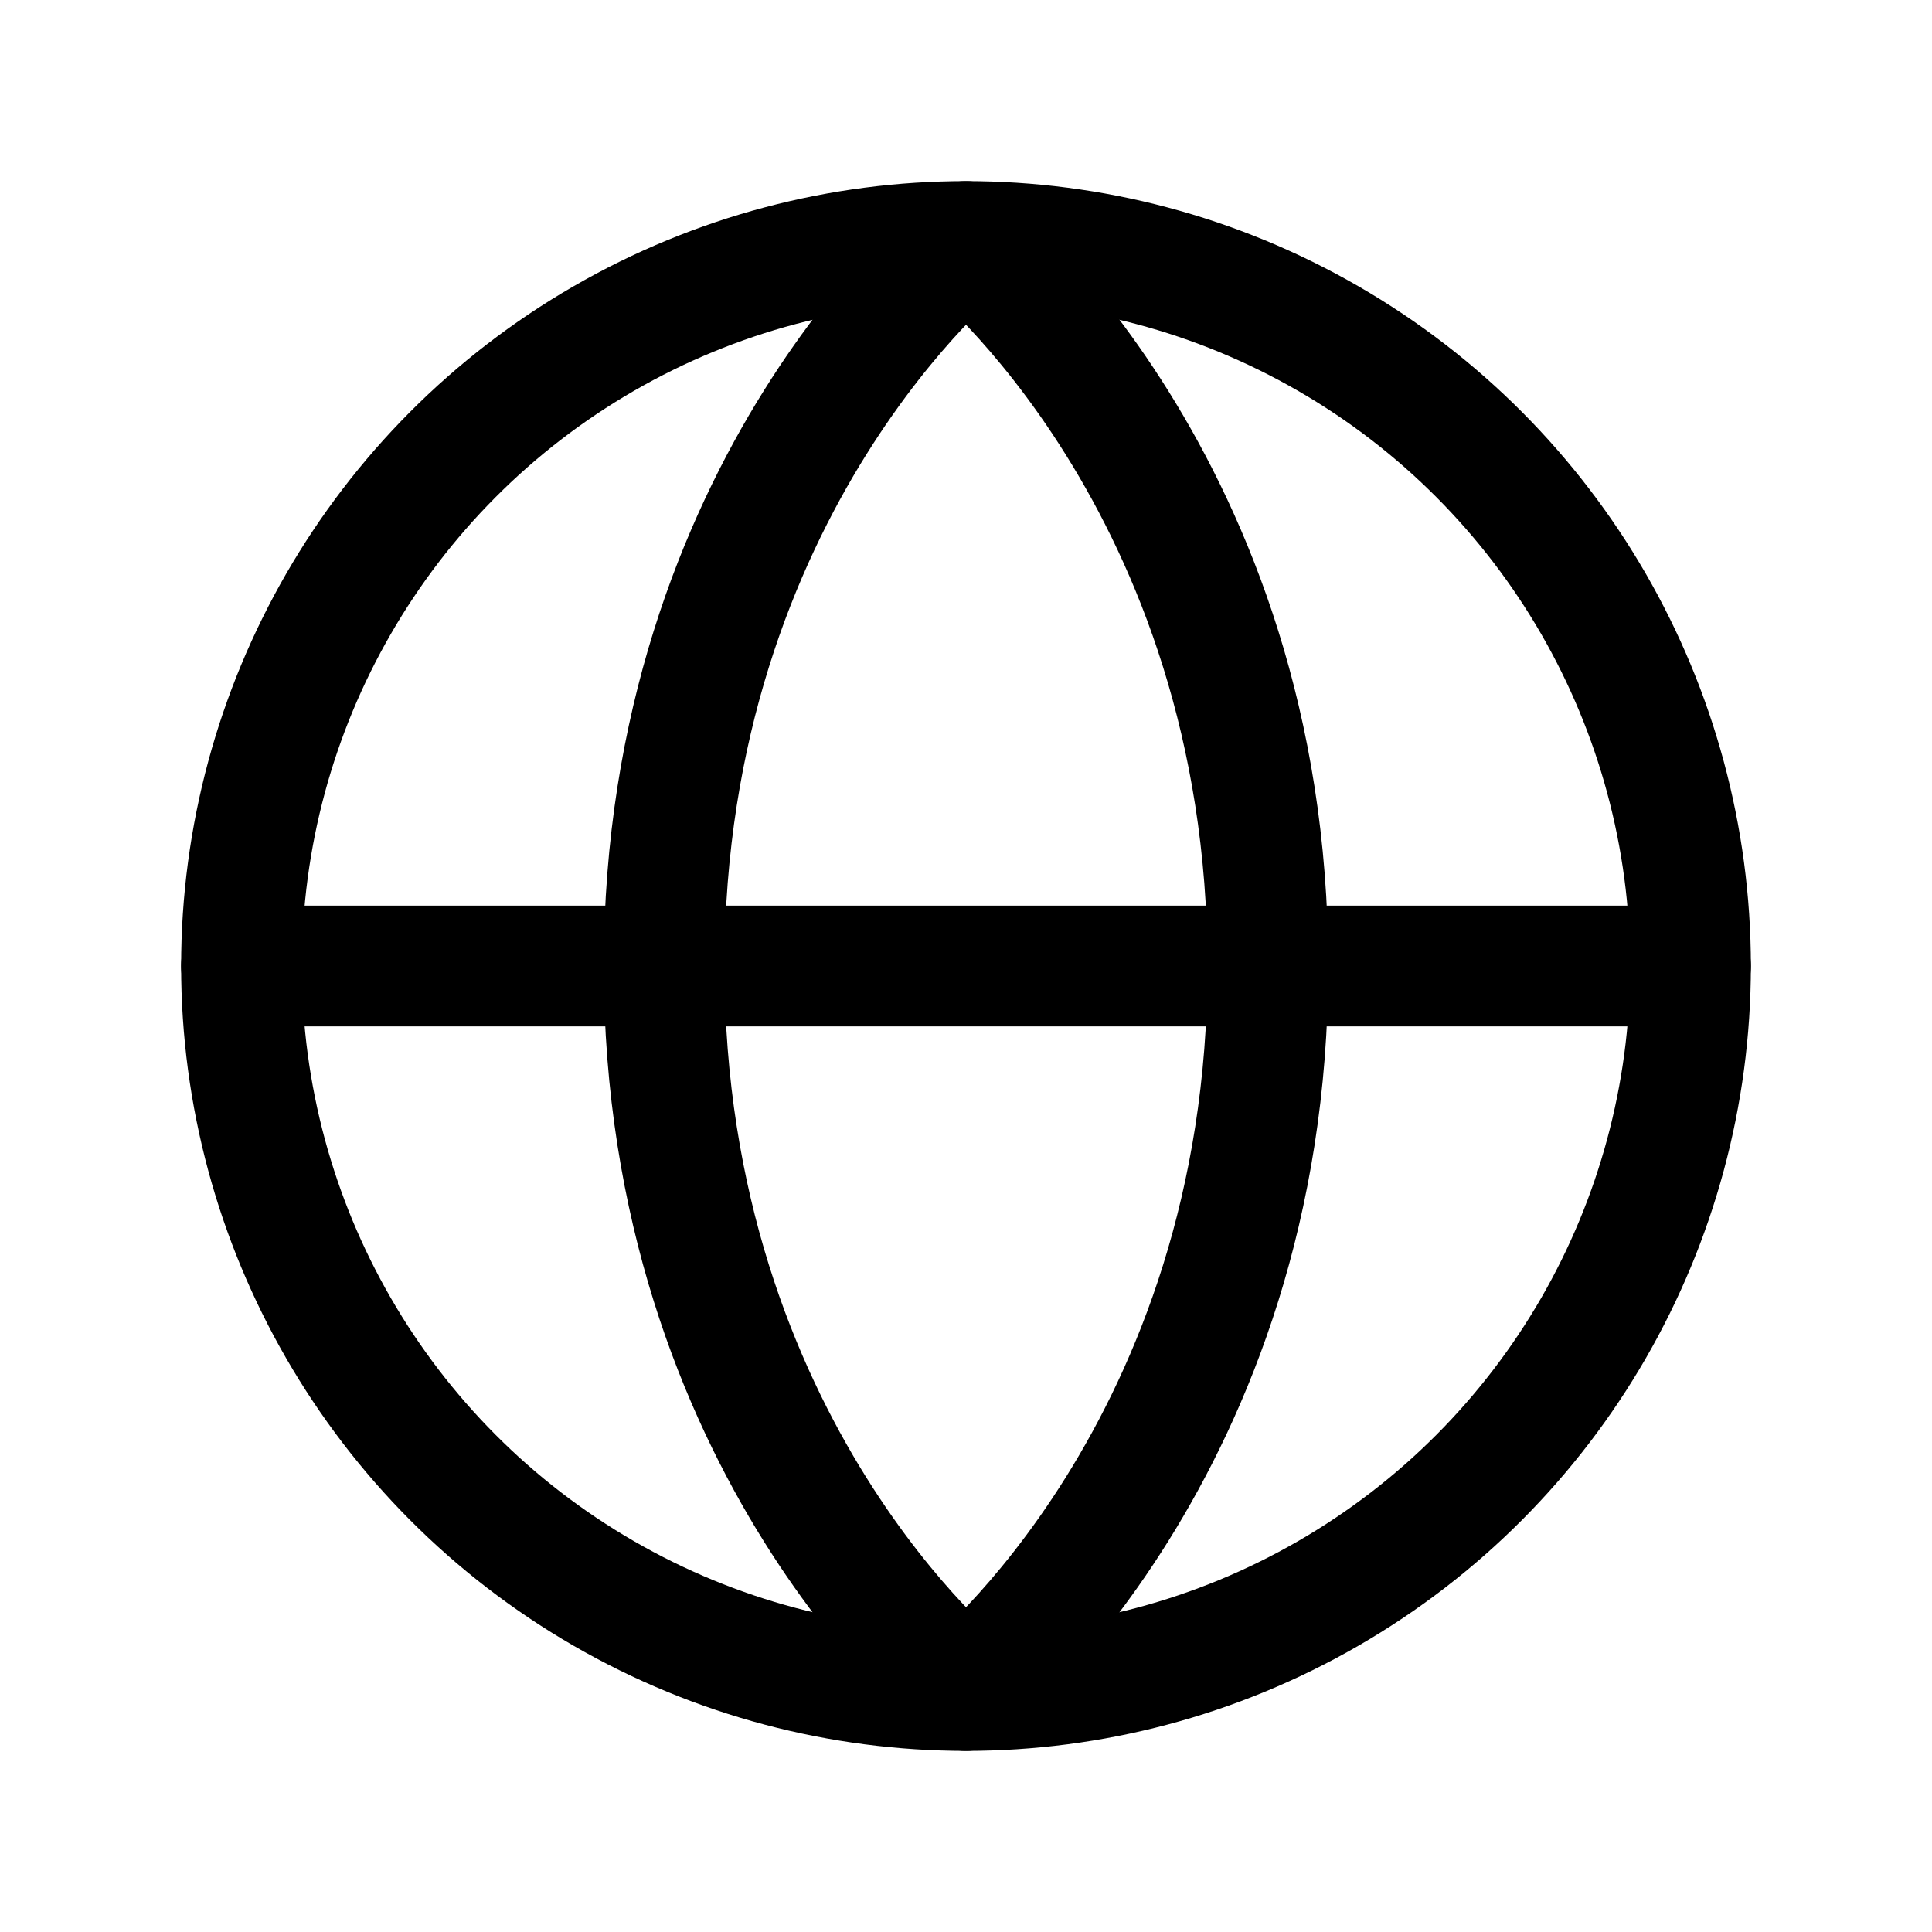 <svg xmlns="http://www.w3.org/2000/svg" viewBox="0 0 256 256" id="icon">
  <line
    x1="32"
    y1="128"
    x2="224"
    y2="128"
    fill="none"
    stroke="currentColor"
    stroke-linecap="round"
    stroke-linejoin="round"
    stroke-width="16"
  />
  <circle
    cx="128"
    cy="128"
    r="96"
    fill="none"
    stroke="currentColor"
    stroke-linecap="round"
    stroke-linejoin="round"
    stroke-width="16"
  />
  <path
    d="M168,128c0,64-40,96-40,96s-40-32-40-96,40-96,40-96S168,64,168,128Z"
    fill="none"
    stroke="currentColor"
    stroke-linecap="round"
    stroke-linejoin="round"
    stroke-width="16"
  />
</svg>
